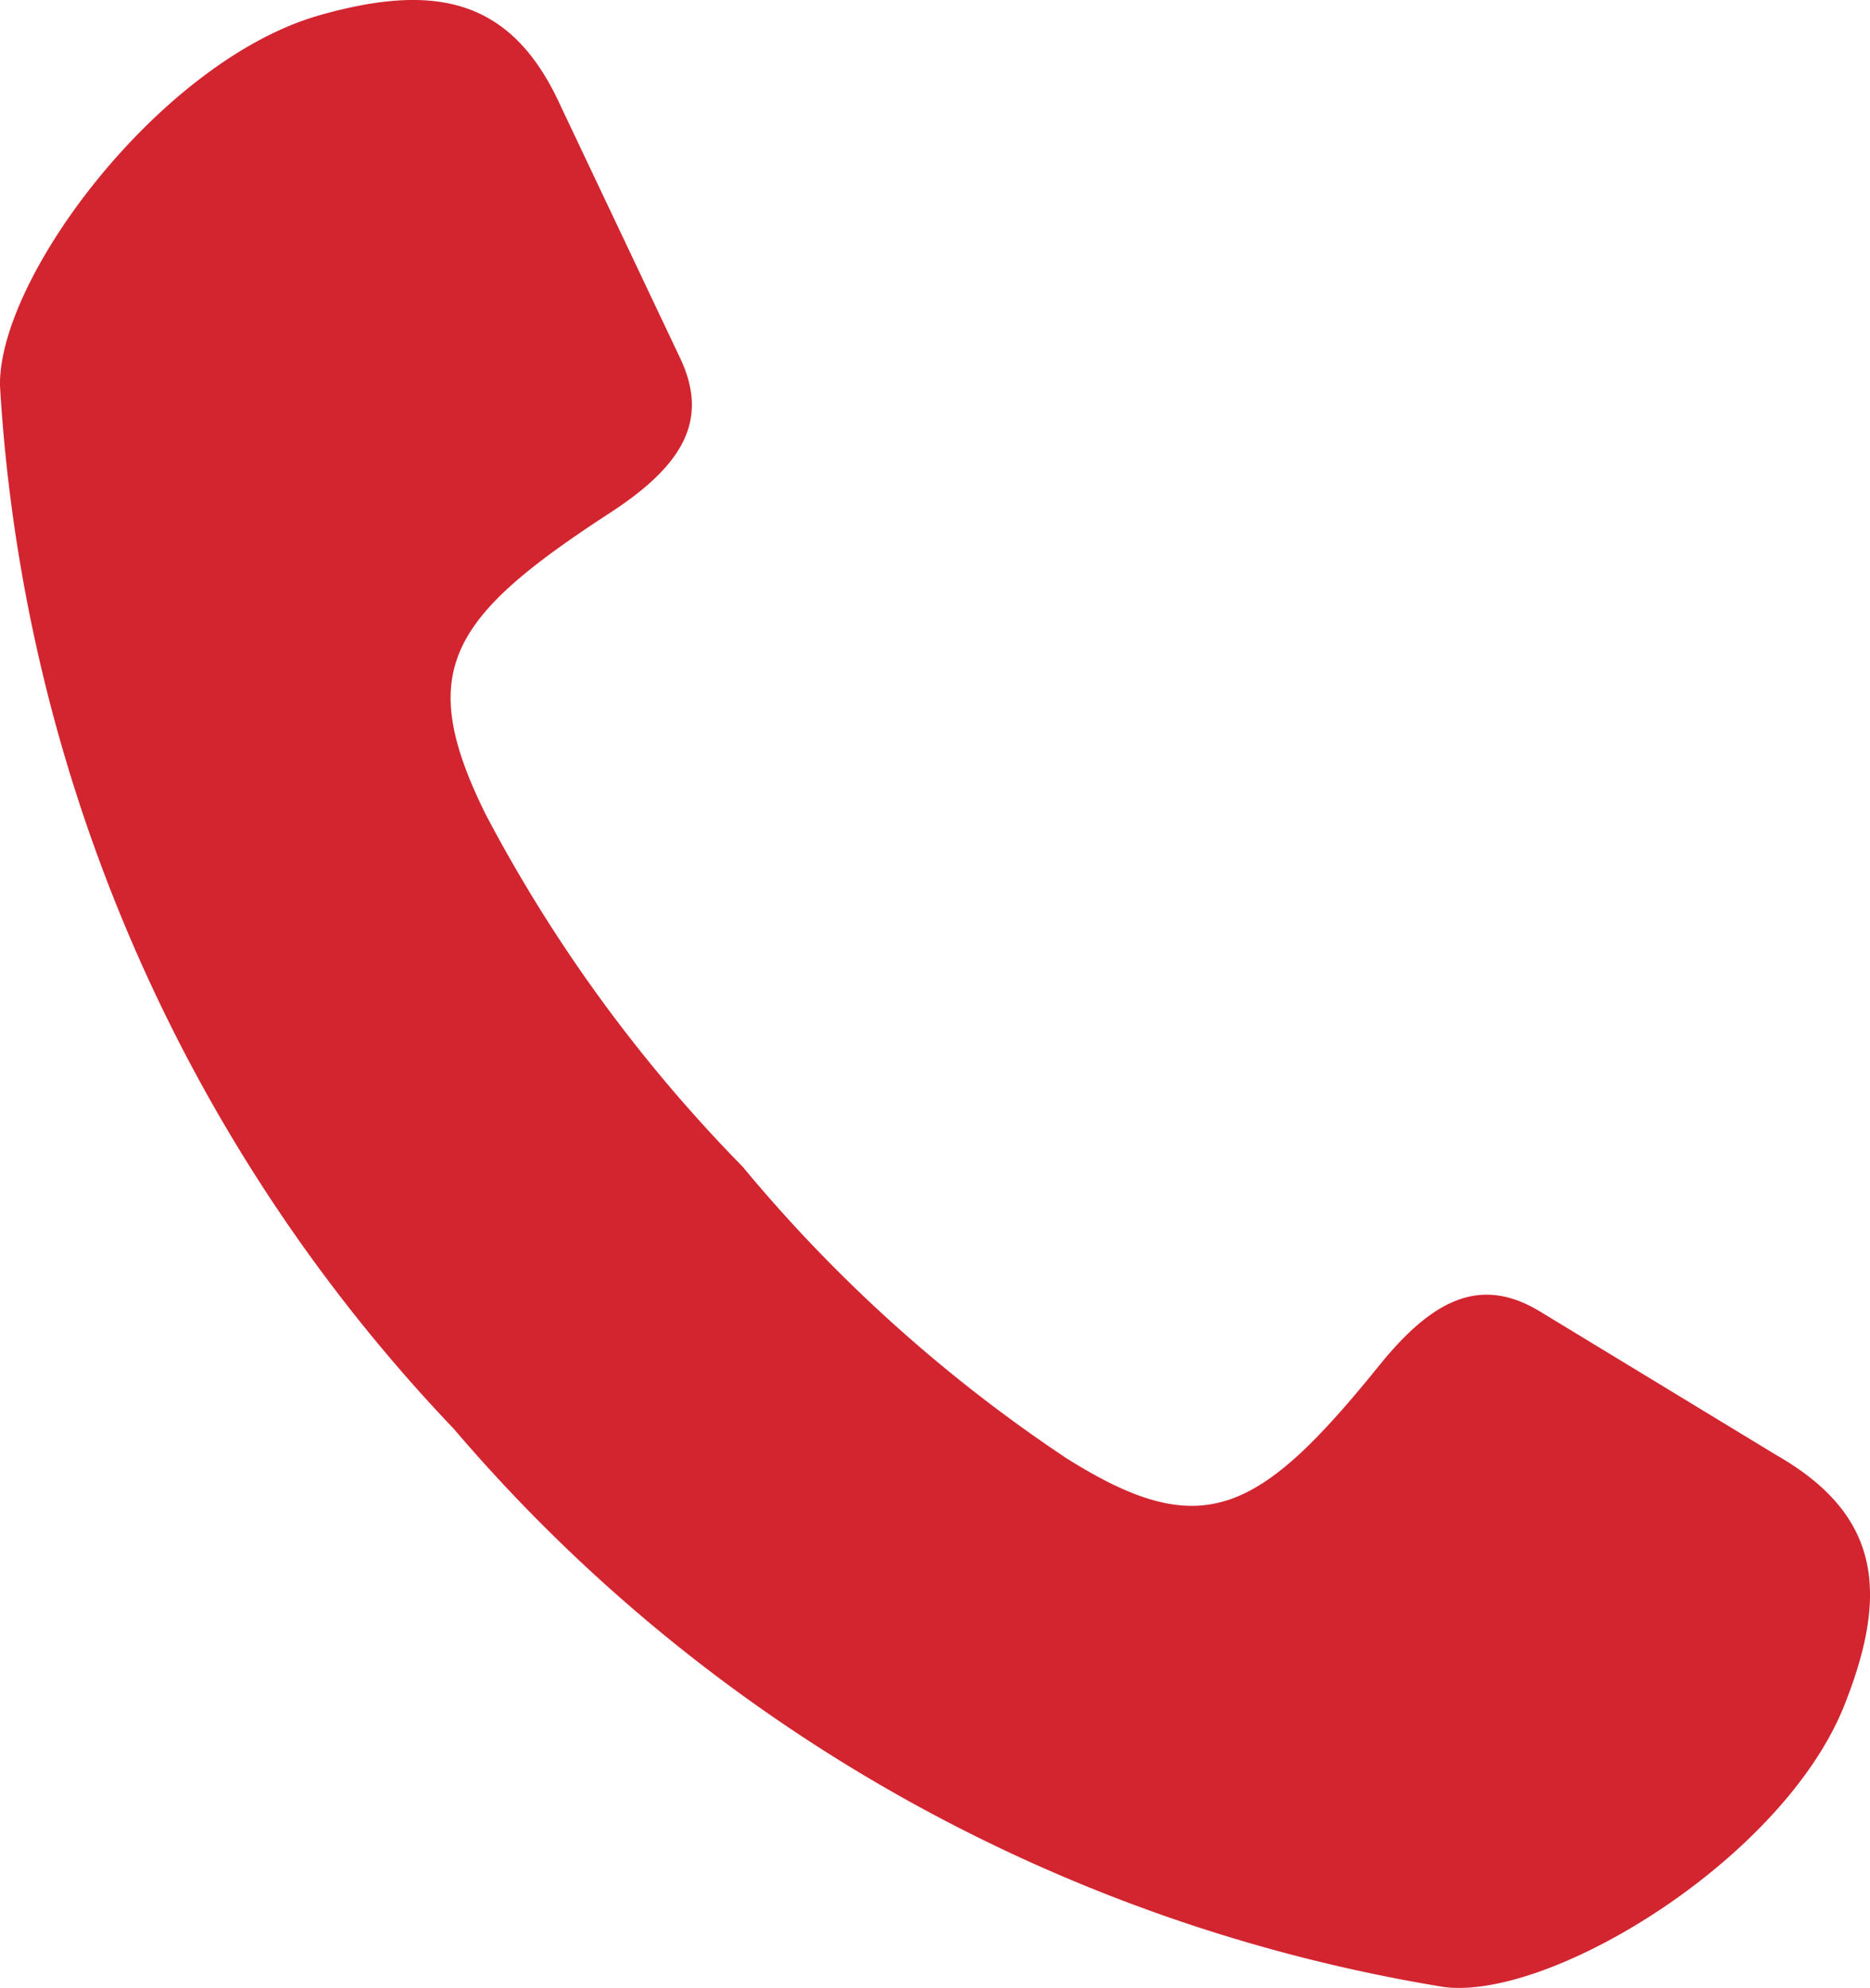 <svg id="Gruppe_165669" data-name="Gruppe 165669" xmlns="http://www.w3.org/2000/svg" xmlns:xlink="http://www.w3.org/1999/xlink" width="22.199" height="23.593" viewBox="0 0 22.199 23.593">
  <defs>
    <clipPath id="clip-path">
      <rect id="Rechteck_3" data-name="Rechteck 3" width="22.199" height="23.593" fill="#d22530"/>
    </clipPath>
  </defs>
  <g id="Gruppe_1" data-name="Gruppe 1" clip-path="url(#clip-path)">
    <path id="Pfad_1" data-name="Pfad 1" d="M21.119,17.288l-2.835-1.722c-.69-.419-1.257-.171-1.911.639-1.437,1.778-2.107,2.11-3.707,1.105a17.792,17.792,0,0,1-3.851-3.465A17.791,17.791,0,0,1,5.763,9.66c-.835-1.695-.437-2.327,1.479-3.574.873-.568,1.178-1.106.832-1.836l-1.422-3C6.074-.019,5.171-.208,3.8.179,1.91.712-.026,3.3,0,4.581A19.6,19.6,0,0,0,5.386,16.956a19.6,19.6,0,0,0,11.759,6.626c1.269.157,4.027-1.522,4.751-3.348.525-1.323.43-2.241-.777-2.947" transform="translate(0 0)" fill="#d22530"/>
  </g>
</svg>
